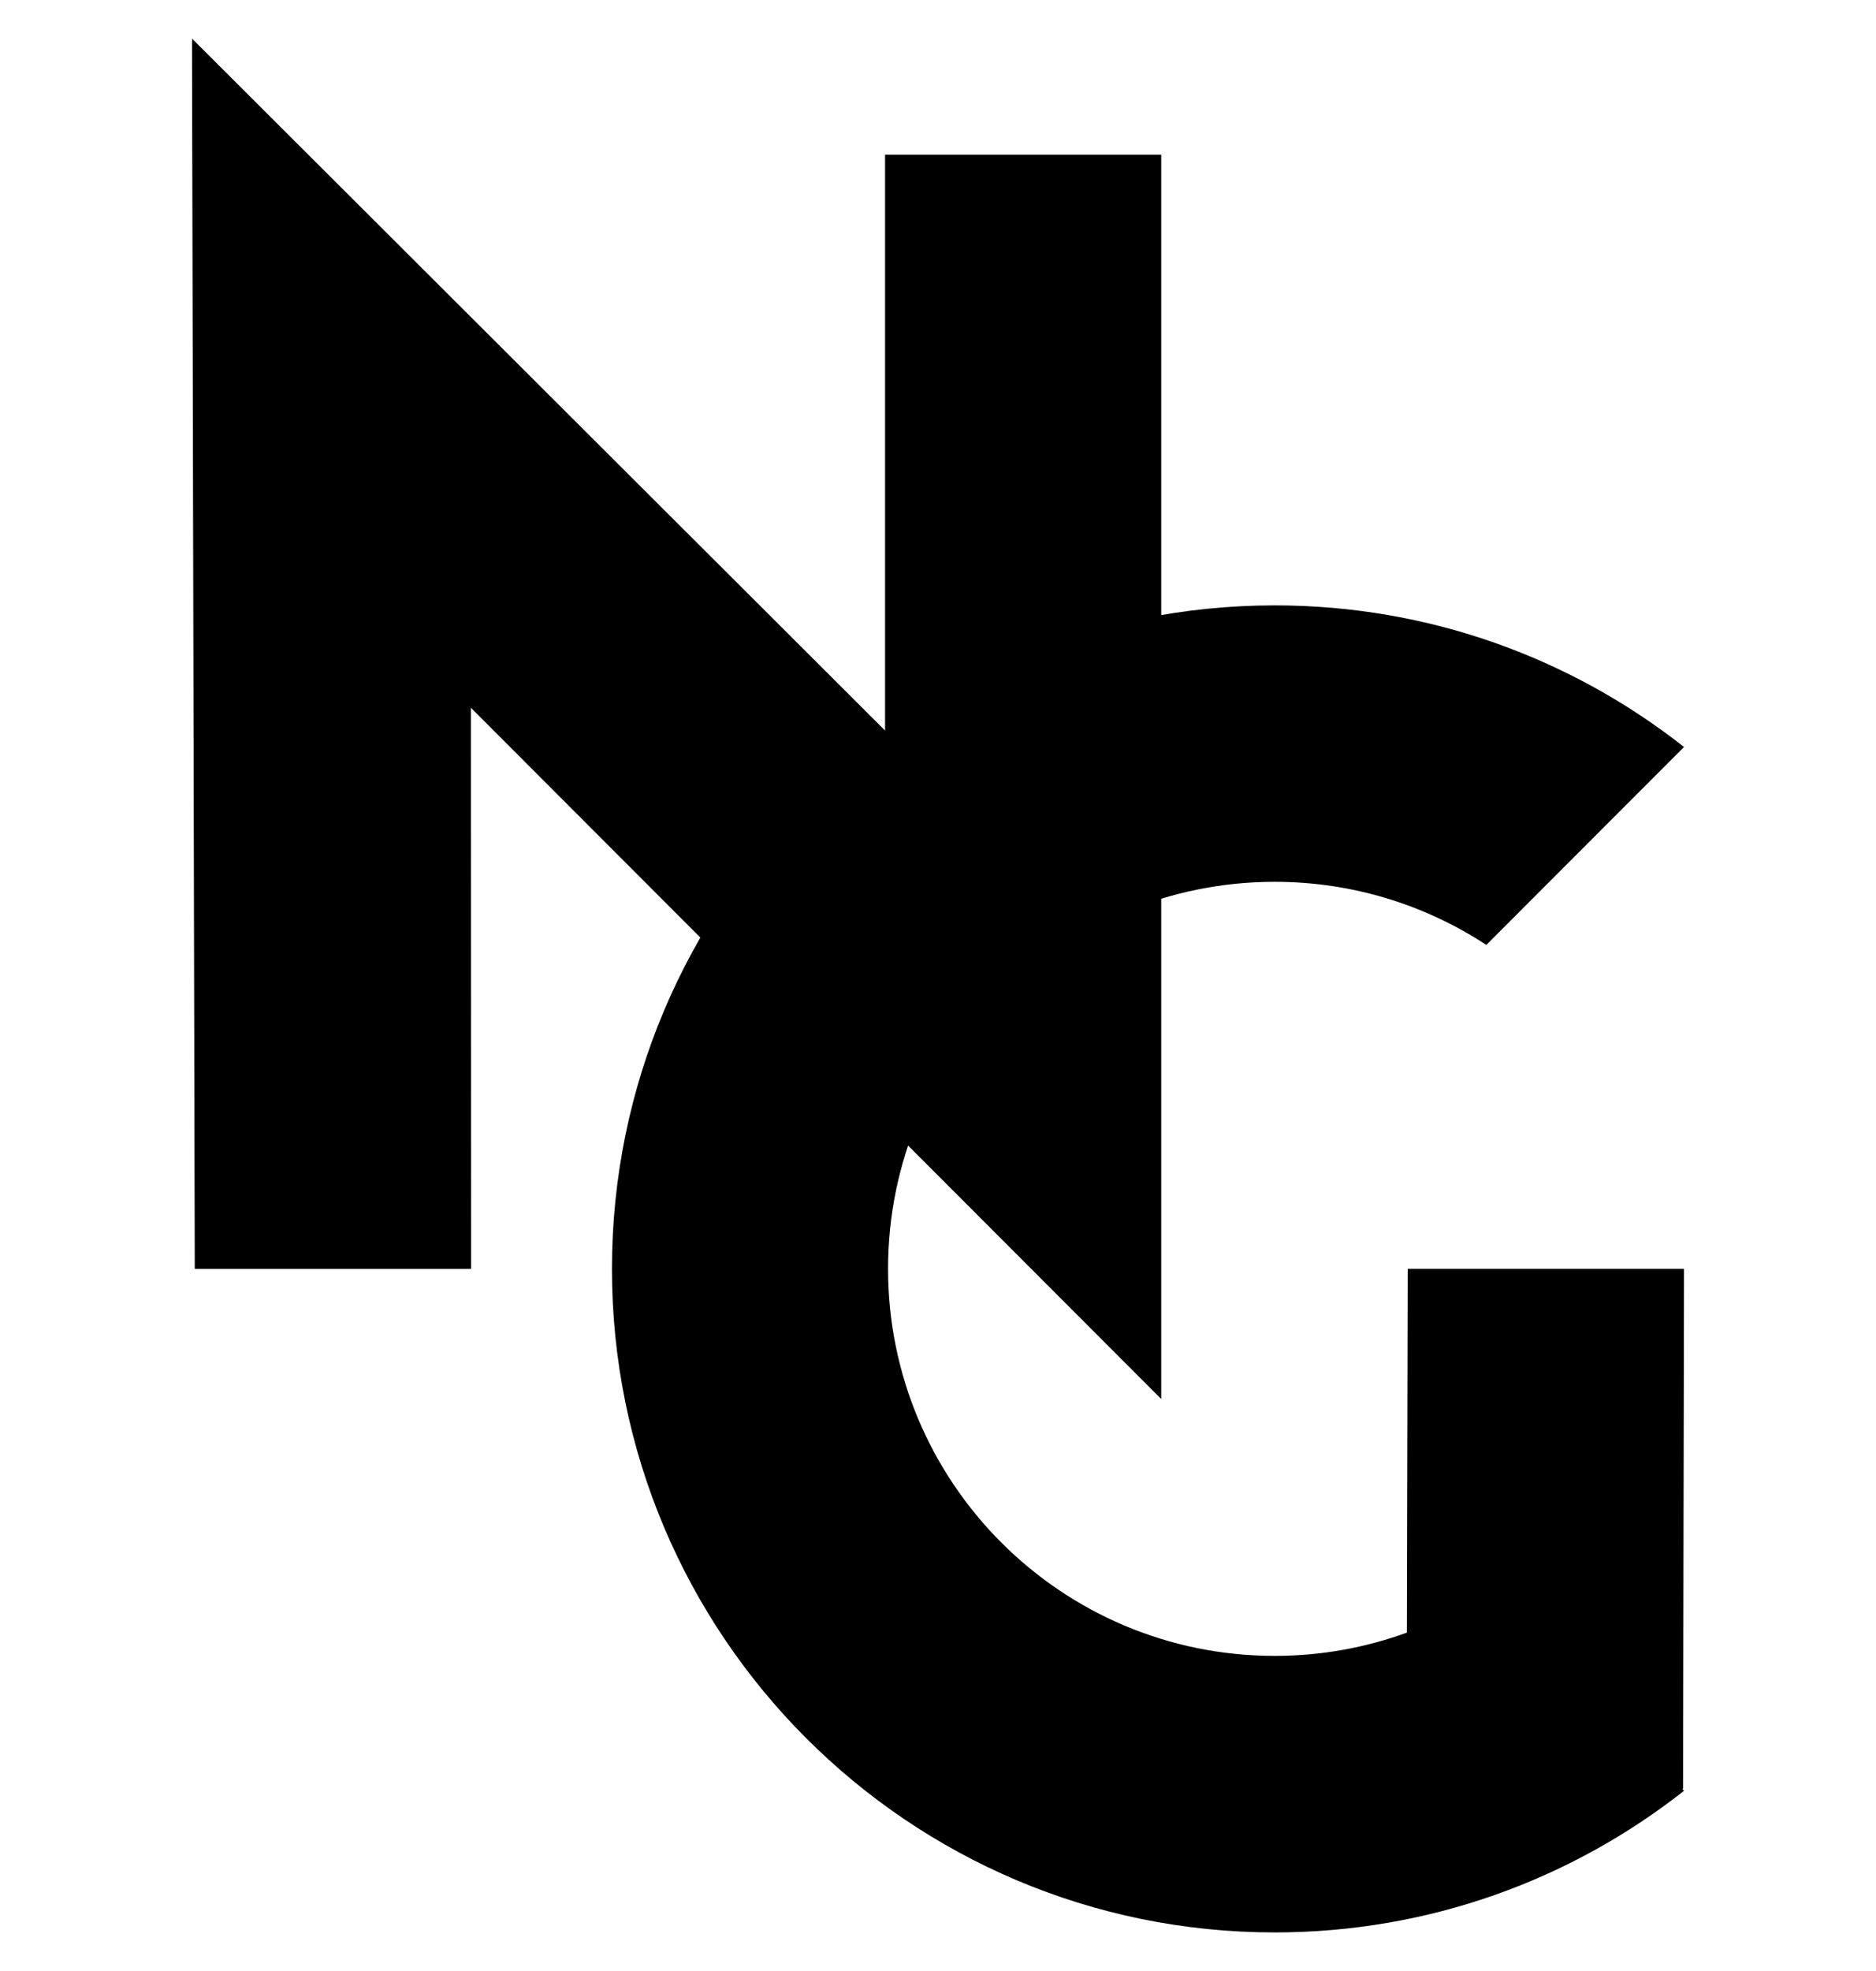 <svg xmlns="http://www.w3.org/2000/svg" viewBox="0 0 60 63">
<path fill="currentColor" fill-rule="evenodd" clip-rule="evenodd" d="M47.537,30.203c-1.944-1.274-4.27-2.017-6.768-2.017
	c-6.83,0-12.366,5.538-12.366,12.371s5.536,12.371,12.366,12.371c1.485,0,2.908-0.264,4.227-0.744l0.027-11.628h8.837L53.829,57.18
	h-0.03l0.061,0.06c-3.604,2.835-8.149,4.527-13.09,4.527c-11.708,0-21.198-9.496-21.198-21.209S29.062,19.35,40.77,19.35
	c4.94,0,9.485,1.691,13.09,4.526L47.537,30.203z"/>
<path fill="currentColor" fill-rule="evenodd" clip-rule="evenodd" d="M37.139,44.718L15.06,22.622l0.006,17.935H6.229L6.141,1.321l0.007,0.011
	L6.141,1.233l22.166,22.118V4.945h8.832V44.718L37.139,44.718L37.139,44.718z"/>
</svg>
